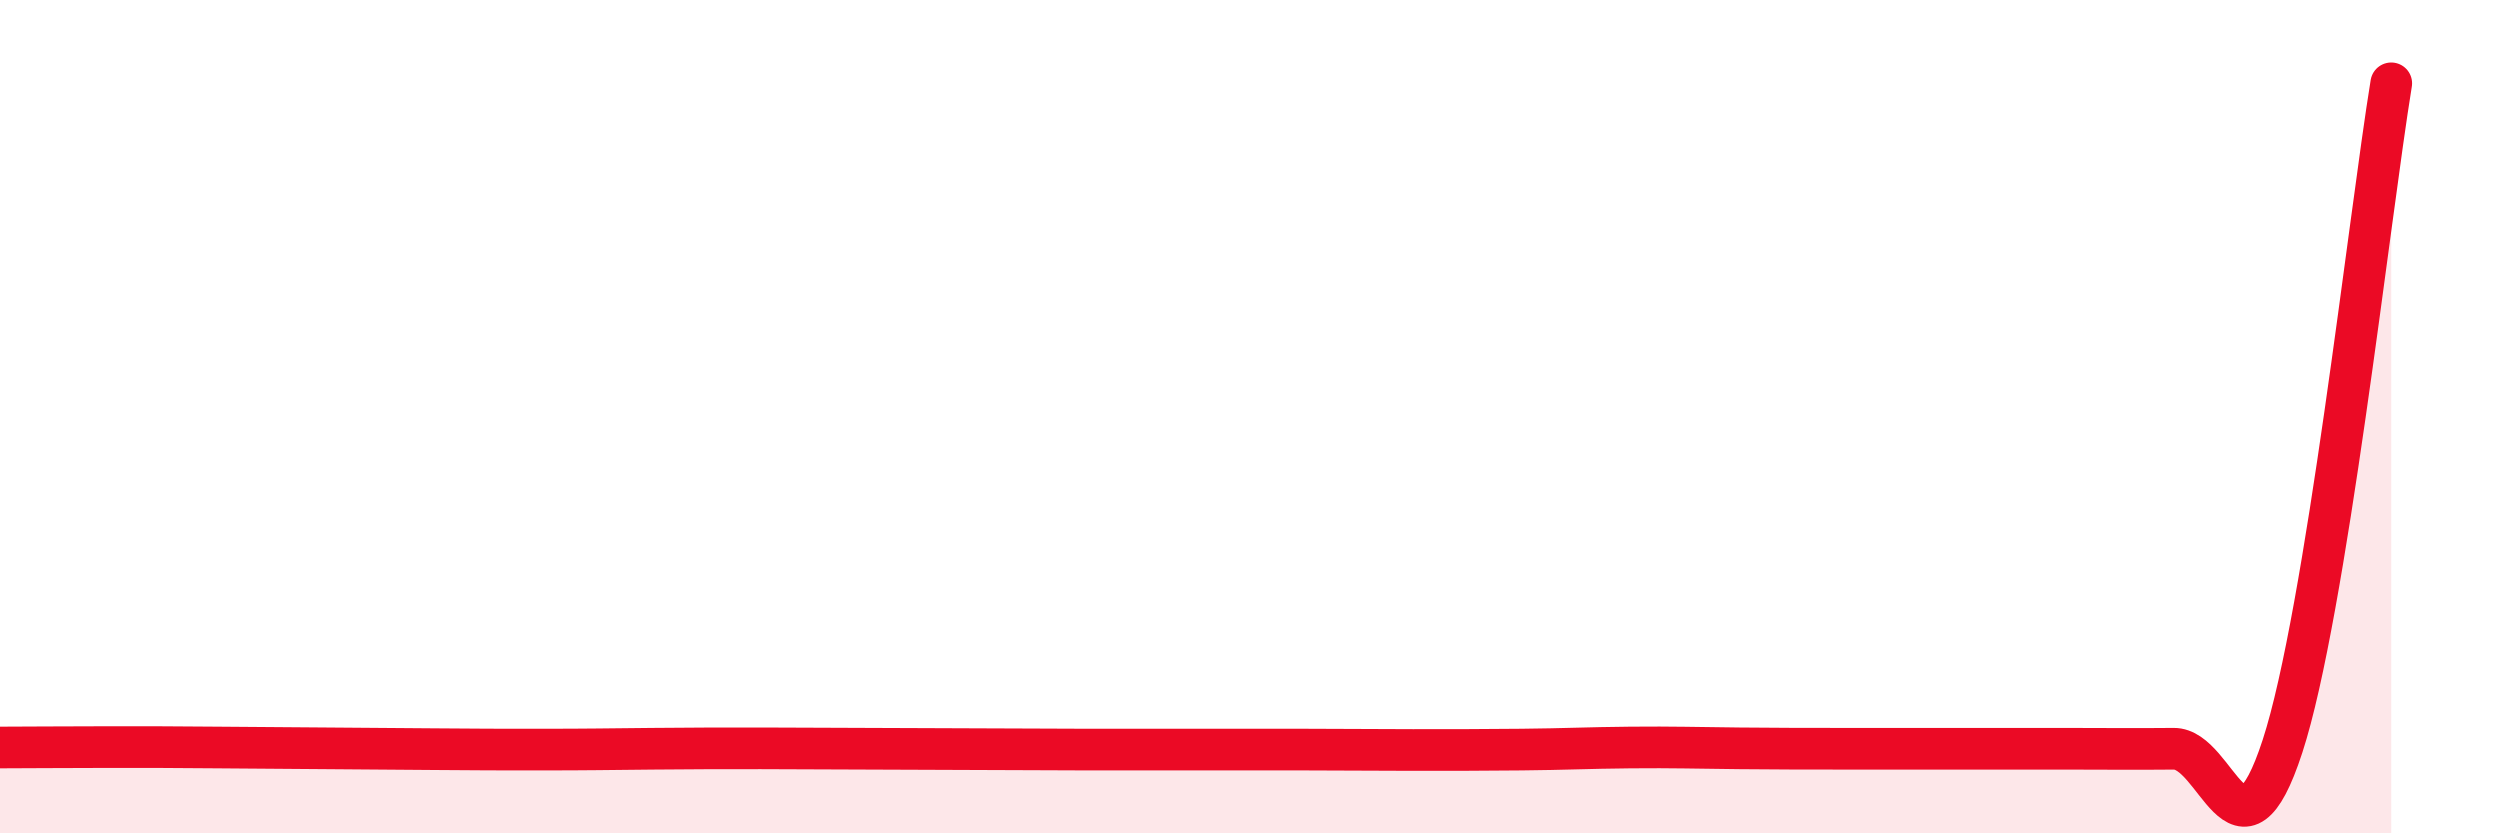 
    <svg width="60" height="20" viewBox="0 0 60 20" xmlns="http://www.w3.org/2000/svg">
      <path
        d="M 0,17.94 C 0.52,17.94 1.57,17.93 2.61,17.93 C 3.65,17.93 4.18,17.93 5.22,17.94 C 6.26,17.95 6.79,17.95 7.83,17.96 C 8.87,17.97 9.39,17.97 10.43,17.98 C 11.47,17.99 12,17.99 13.04,17.99 C 14.08,17.99 14.61,17.98 15.65,17.97 C 16.69,17.96 17.22,17.96 18.26,17.96 C 19.3,17.96 19.83,17.97 20.87,17.97 C 21.91,17.97 22.44,17.98 23.48,17.98 C 24.52,17.98 25.05,17.99 26.09,17.99 C 27.13,17.99 27.66,17.99 28.7,17.99 C 29.74,17.99 30.26,17.99 31.3,17.99 C 32.34,17.99 32.87,18 33.91,18 C 34.95,18 35.48,18 36.52,17.99 C 37.56,17.98 38.09,17.95 39.13,17.94 C 40.17,17.93 40.7,17.95 41.74,17.96 C 42.78,17.97 43.31,17.97 44.35,17.97 C 45.39,17.97 45.92,17.97 46.96,17.97 C 48,17.97 48.53,17.97 49.57,17.97 C 50.61,17.97 51.13,17.98 52.17,17.97 C 53.21,17.96 53.74,21.1 54.78,17.91 C 55.82,14.72 56.87,5.18 57.39,2L57.39 20L0 20Z"
        fill="#EB0A25"
        opacity="0.1"
        stroke-linecap="round"
        stroke-linejoin="round"
      />
      <path
        d="M 0,17.94 C 0.52,17.94 1.57,17.93 2.61,17.93 C 3.65,17.93 4.18,17.93 5.22,17.94 C 6.26,17.95 6.79,17.95 7.83,17.96 C 8.87,17.97 9.39,17.97 10.43,17.98 C 11.47,17.99 12,17.99 13.04,17.99 C 14.08,17.99 14.61,17.98 15.65,17.97 C 16.69,17.96 17.22,17.96 18.26,17.96 C 19.3,17.96 19.83,17.97 20.87,17.97 C 21.91,17.97 22.44,17.98 23.48,17.98 C 24.52,17.98 25.05,17.99 26.09,17.99 C 27.13,17.99 27.66,17.99 28.7,17.99 C 29.74,17.99 30.26,17.99 31.3,17.99 C 32.34,17.99 32.87,18 33.91,18 C 34.95,18 35.48,18 36.52,17.99 C 37.56,17.98 38.09,17.95 39.13,17.94 C 40.17,17.93 40.7,17.95 41.74,17.96 C 42.78,17.97 43.31,17.97 44.35,17.97 C 45.39,17.97 45.92,17.97 46.96,17.97 C 48,17.97 48.53,17.97 49.57,17.97 C 50.61,17.97 51.13,17.98 52.17,17.97 C 53.21,17.96 53.74,21.1 54.78,17.91 C 55.82,14.72 56.87,5.18 57.39,2"
        stroke="#EB0A25"
        stroke-width="1"
        fill="none"
        stroke-linecap="round"
        stroke-linejoin="round"
      />
    </svg>
  